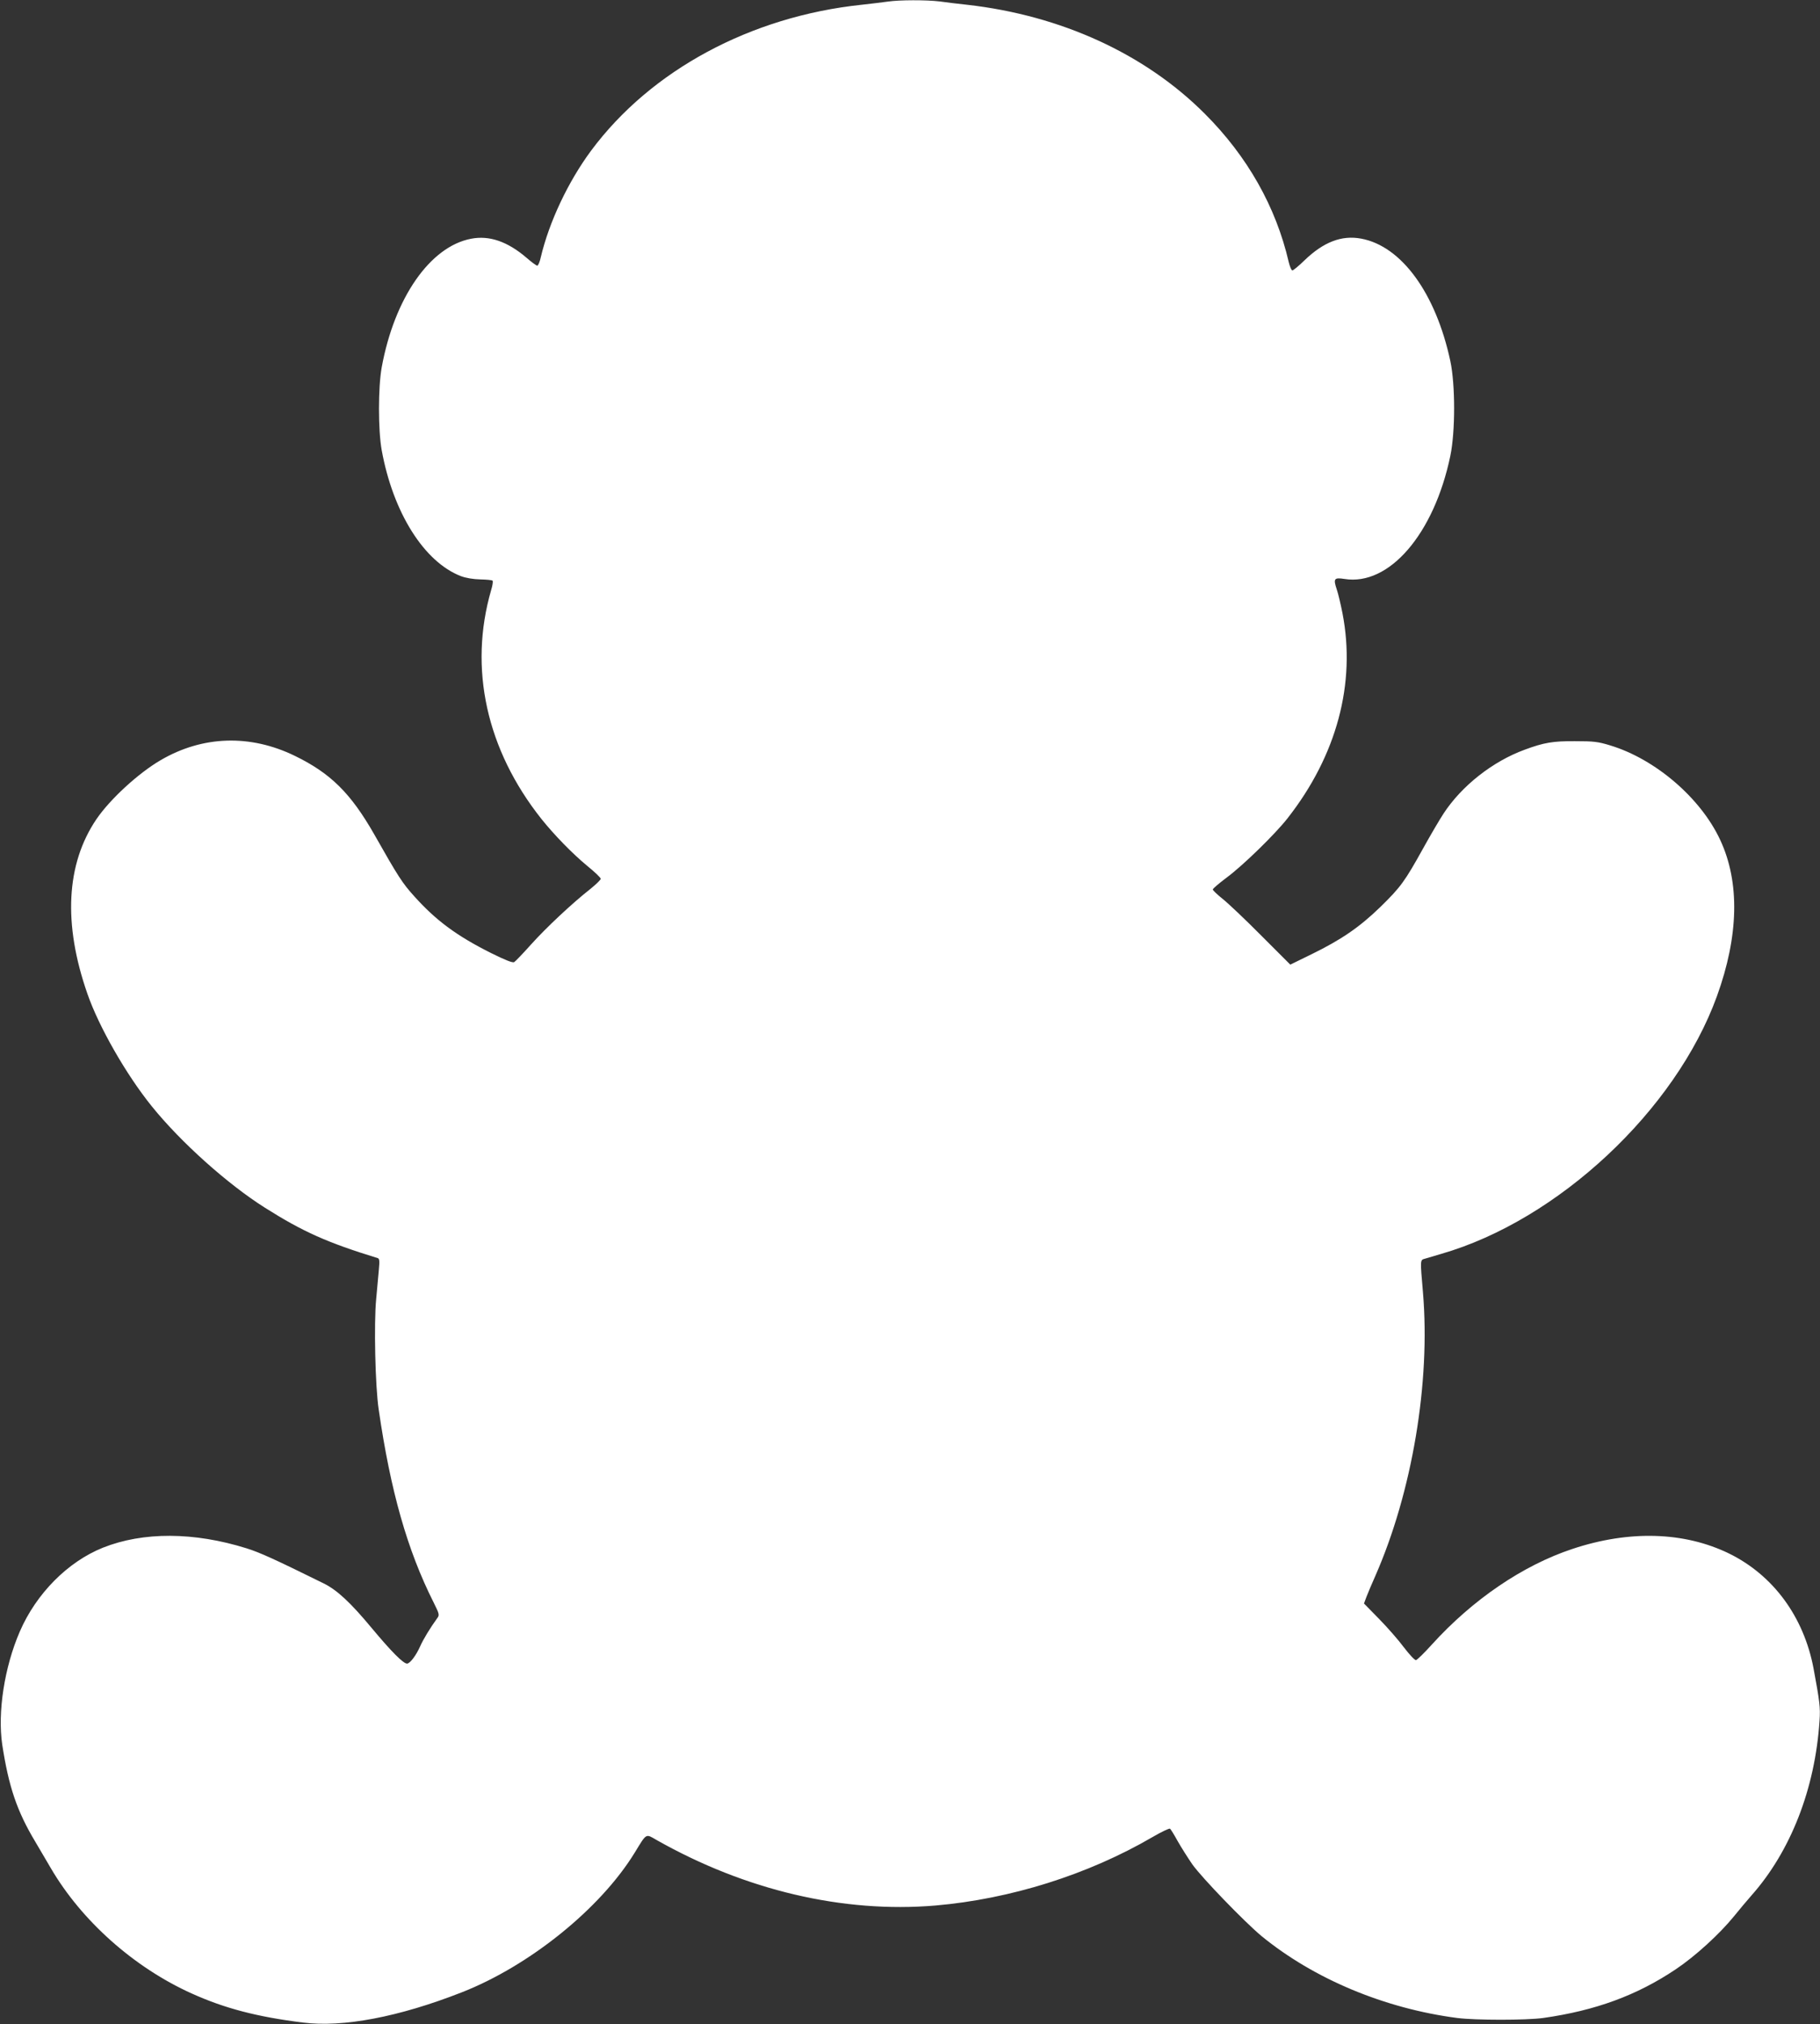 <?xml version="1.0" standalone="no"?>
<!DOCTYPE svg PUBLIC "-//W3C//DTD SVG 20010904//EN"
 "http://www.w3.org/TR/2001/REC-SVG-20010904/DTD/svg10.dtd">
<svg version="1.0" xmlns="http://www.w3.org/2000/svg"
 width="1151pt" height="1280pt" viewBox="0 0 1151 1280"
 preserveAspectRatio="xMidYMid meet">
<rect x="0" y="0" width="1151" height="1280" fill="#333333" stroke="none"/>
<g transform="translate(0,1280) scale(0.1,-0.1)"
fill="#ffffff" stroke="none">
<path d="M5615 12790 c-27 -4 -102 -13 -165 -20 -703 -74 -1334 -414 -1712
-923 -145 -196 -265 -450 -318 -674 -6 -29 -17 -53 -22 -53 -6 0 -36 22 -67
49 -121 104 -237 144 -353 121 -259 -50 -484 -375 -564 -813 -23 -126 -23
-398 0 -524 72 -395 268 -706 500 -796 31 -12 79 -20 123 -21 39 -1 75 -4 78
-8 4 -4 0 -31 -9 -60 -143 -494 -30 -1009 319 -1448 81 -101 195 -218 288
-295 47 -38 86 -75 86 -82 1 -6 -29 -35 -66 -65 -111 -87 -277 -242 -375 -351
-50 -56 -98 -106 -106 -111 -10 -6 -55 12 -146 57 -216 108 -349 206 -486 359
-75 83 -100 121 -254 393 -148 259 -275 385 -501 495 -283 138 -584 128 -849
-27 -142 -83 -320 -247 -406 -373 -192 -283 -212 -662 -57 -1105 72 -208 246
-512 407 -711 183 -227 479 -492 715 -641 242 -153 395 -221 714 -319 11 -4
12 -19 7 -72 -3 -37 -11 -121 -17 -187 -15 -154 -6 -554 16 -699 75 -516 181
-889 347 -1219 37 -74 38 -80 23 -100 -45 -62 -89 -135 -107 -176 -26 -59 -65
-111 -84 -111 -24 0 -100 77 -221 222 -135 163 -221 243 -306 285 -312 154
-405 196 -488 222 -333 104 -654 105 -908 4 -222 -89 -422 -290 -526 -531 -97
-224 -141 -509 -111 -714 41 -267 93 -421 210 -616 18 -31 62 -106 97 -165
195 -334 527 -629 891 -793 208 -94 414 -148 704 -184 253 -32 606 35 1004
191 429 168 878 530 1095 885 76 124 67 119 138 78 562 -318 1179 -463 1762
-414 475 41 965 195 1372 432 56 33 107 57 112 54 5 -3 27 -39 49 -79 22 -39
64 -105 92 -146 61 -86 332 -366 438 -454 331 -271 778 -458 1237 -518 117
-15 437 -15 545 0 331 47 592 143 838 308 124 83 277 223 368 335 32 40 82 99
109 130 249 280 404 676 432 1107 6 83 1 121 -38 331 -62 327 -255 589 -534
726 -283 138 -631 149 -991 29 -313 -104 -630 -319 -890 -606 -47 -52 -91 -95
-99 -97 -7 -2 -41 34 -76 80 -34 46 -105 127 -158 181 l-95 97 16 43 c9 23 34
83 56 132 233 531 349 1223 301 1792 -18 208 -18 205 11 213 14 4 61 18 105
31 738 213 1481 907 1743 1629 138 381 146 720 21 988 -123 265 -409 511 -695
598 -78 24 -106 27 -224 27 -138 1 -197 -9 -318 -54 -202 -74 -398 -228 -513
-404 -25 -38 -83 -137 -129 -220 -116 -209 -142 -245 -271 -371 -133 -129
-248 -207 -436 -299 l-133 -65 -183 183 c-100 101 -210 205 -244 232 -35 28
-63 55 -63 60 0 6 39 39 87 75 104 77 308 276 386 376 311 397 433 853 347
1296 -11 56 -27 124 -36 150 -23 69 -17 77 48 67 283 -46 567 284 670 778 32
154 32 450 0 600 -92 429 -309 727 -564 774 -123 23 -238 -21 -359 -138 -36
-35 -70 -63 -76 -63 -6 0 -16 24 -23 53 -81 350 -262 669 -530 937 -379 380
-911 623 -1505 690 -55 6 -133 15 -173 21 -84 10 -254 10 -327 -1z"/>
</g>
</svg>
